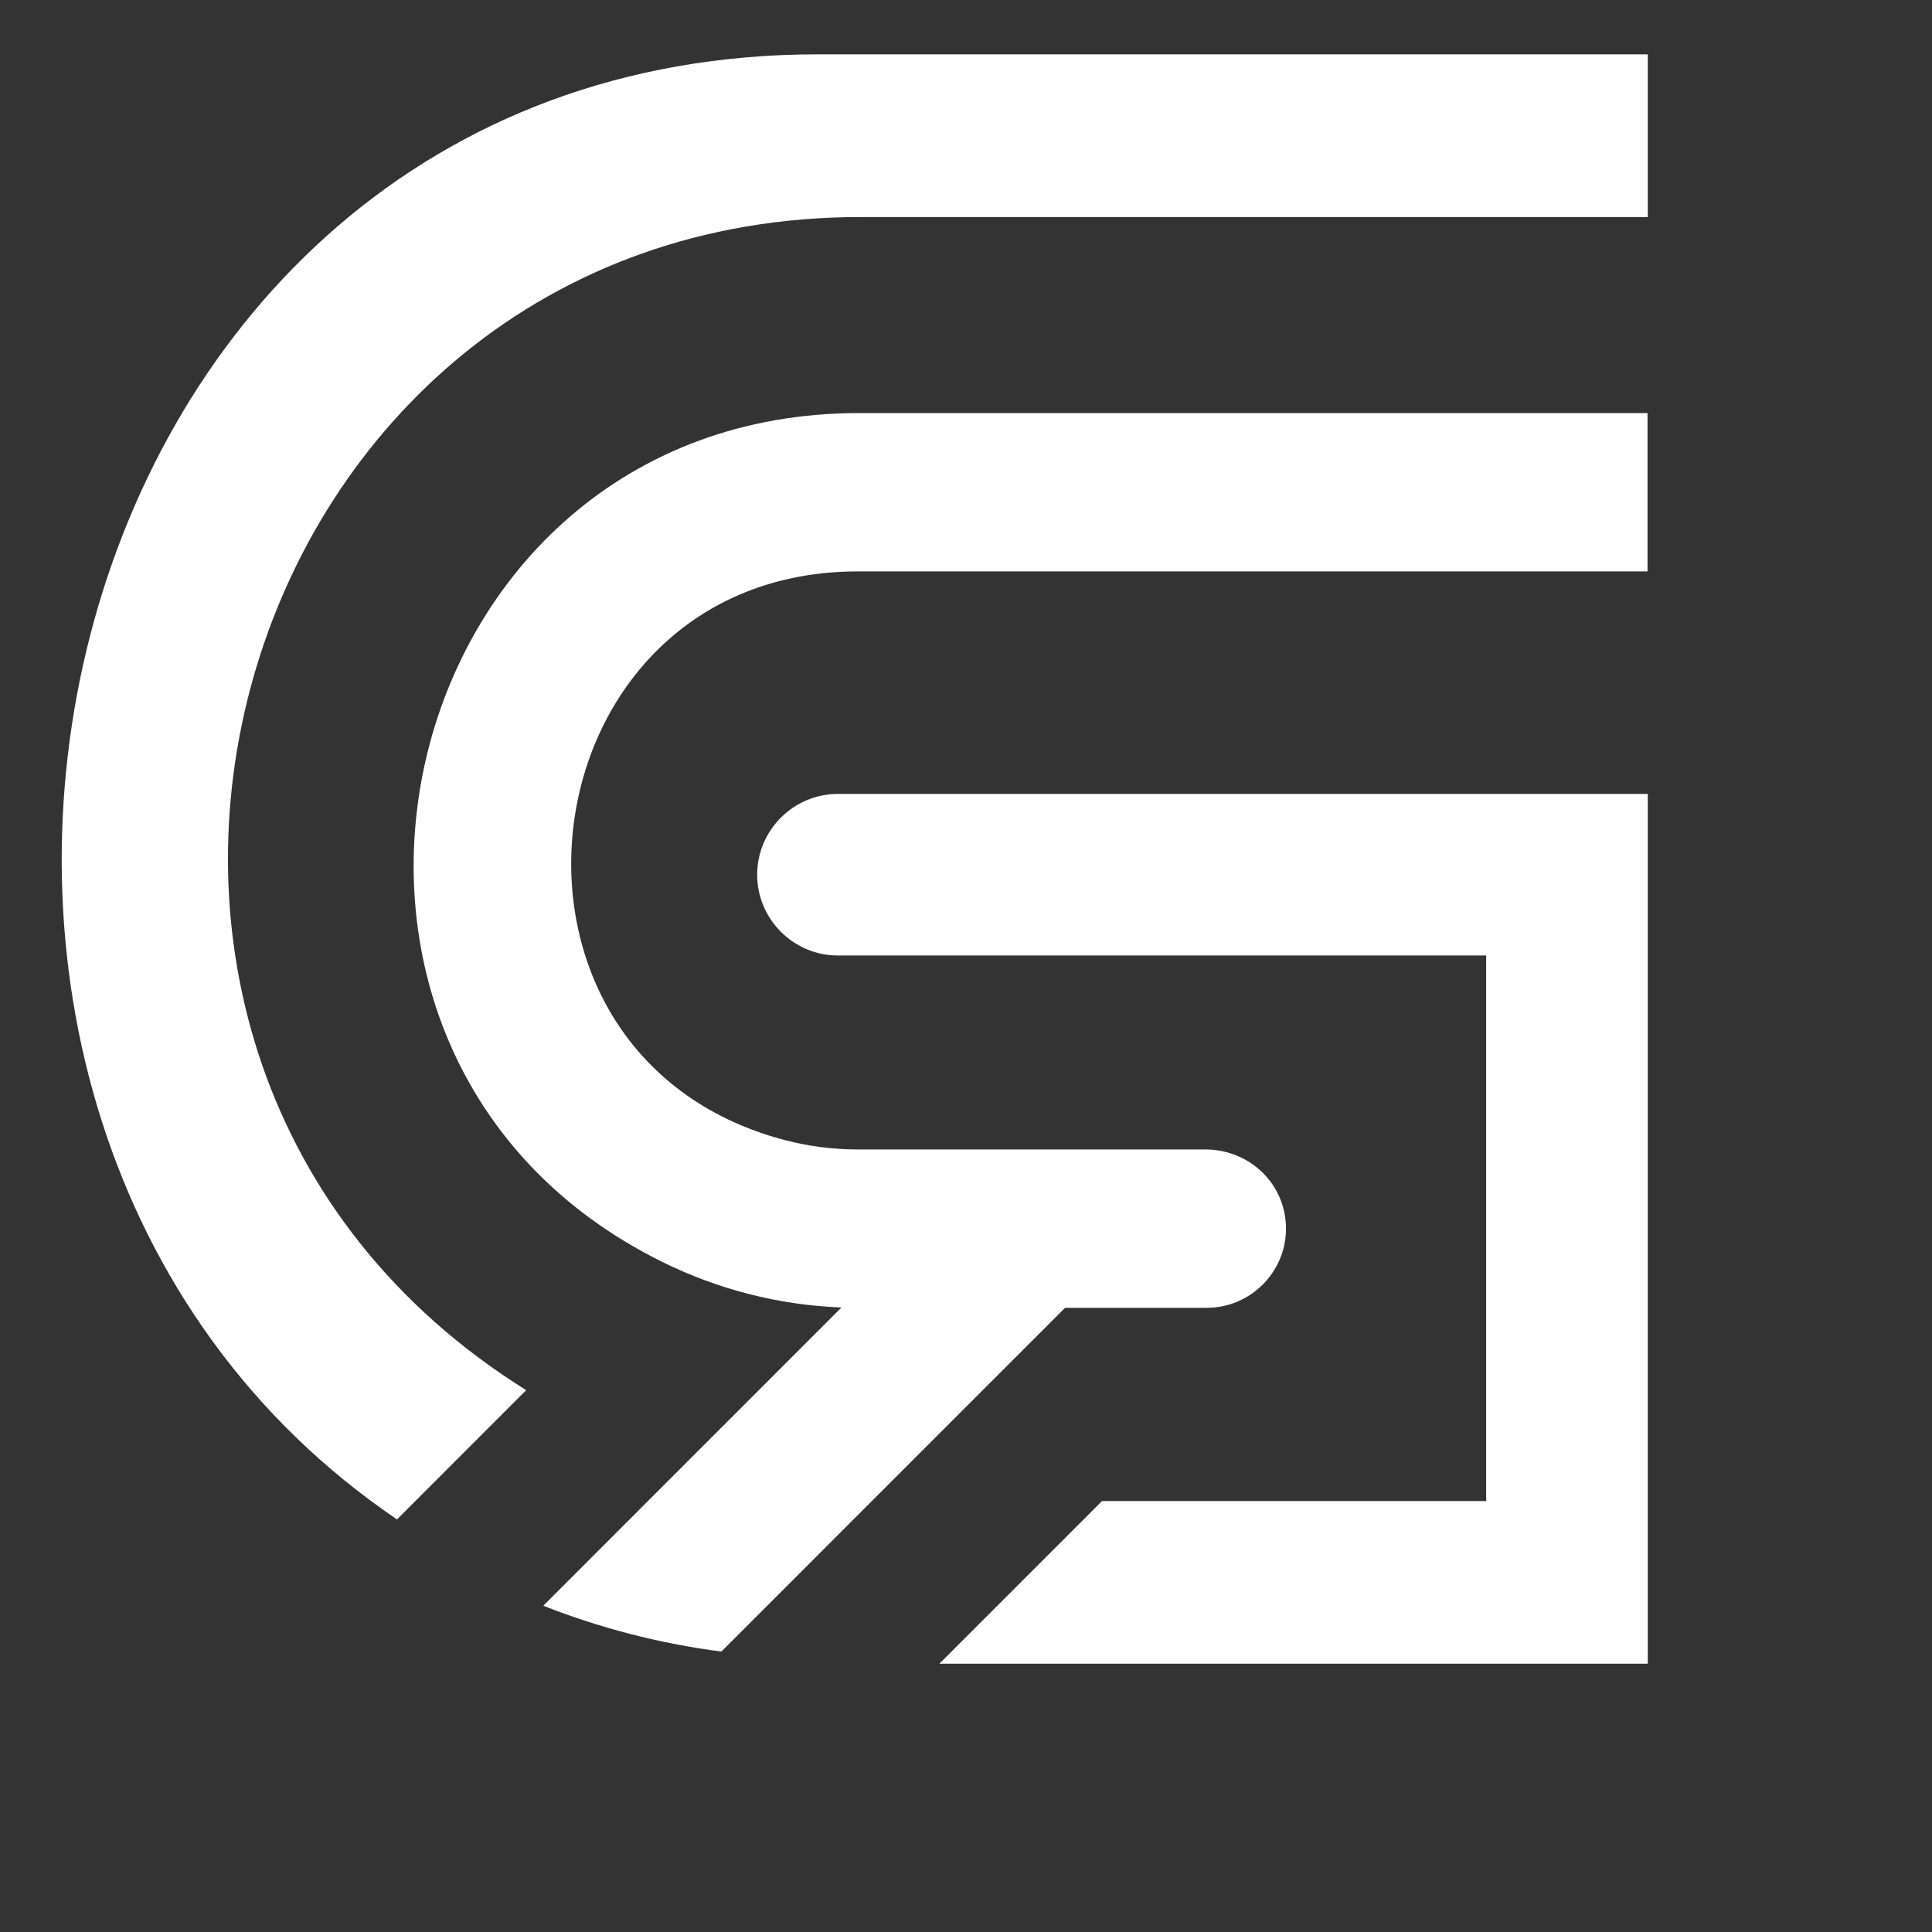 <?xml version="1.0" encoding="UTF-8"?>
<!DOCTYPE svg PUBLIC "-//W3C//DTD SVG 1.1//EN" "http://www.w3.org/Graphics/SVG/1.1/DTD/svg11.dtd">
<!-- Creator: CorelDRAW 2018 (64-Bit) -->
<svg xmlns="http://www.w3.org/2000/svg" xml:space="preserve" width="170mm" height="170mm" version="1.1" style="shape-rendering:geometricPrecision; text-rendering:geometricPrecision; image-rendering:optimizeQuality; fill-rule:evenodd; clip-rule:evenodd" viewBox="-500 -500 650 650" xmlns:xlink="http://www.w3.org/1999/xlink">
	<rect x="-500" y="-500" width="650" height="650" fill="#333333" stroke="none"/>
	<defs>
		<style type="text/css">
			<![CDATA[
				.fil0 {fill:#FFFFFF}
			]]>
		</style>
	</defs>
	<g id="Layer_x0020_1">
		<path class="fil0" d="M0,0 m-94 -60 c14.65,0 26.66,-11.96 26.66,-26.63 0,-14.85 -11.95,-26.4 -26.66,-26.64 -39.09,0 -78.22,0 -117.29,0 -8.51,0 -16.76,-1.09 -24.65,-3.15 -109.13,-28.71 -88.49,-191.34 24.65,-191.34 88.5,0 177.05,0 265.58,0l0 -53.27 c-88.39,0 -176.82,0 -265.24,0 -158.63,0 -208.14,215.71 -66.04,285.68 18.28,9 38.62,14.41 60.09,15.24l-54.26 54.27 -46.06 46.07 c18.98,7.46 39.06,12.73 59.92,15.42l52.65 -52.67 62.98 -62.98 47.67 0z"/>
		<path class="fil0" d="m0 5 -129.22 0 -54.73 54.73 238.33 0 c0,-97.54 0,-195.07 0,-292.62 -90.81,0 -181.67,0 -272.48,0 -14.95,0 -27.16,12.21 -27.16,27.17 0,14.97 12.22,27.19 27.16,27.19 72.67,0 145.44,0 218.1,0 0,61.18 0,122.35 0,183.53z"/>
		<path class="fil0" d="m-322.97 -32.29 c-180.83,-113.01 -101.5,-394.69 112.53,-394.69l264.82 0 0 -54.74 -279.21 0 c-264.12,0 -341.63,357.24 -141.61,492.91l43.47 -43.48z"/>
	</g>
</svg>
